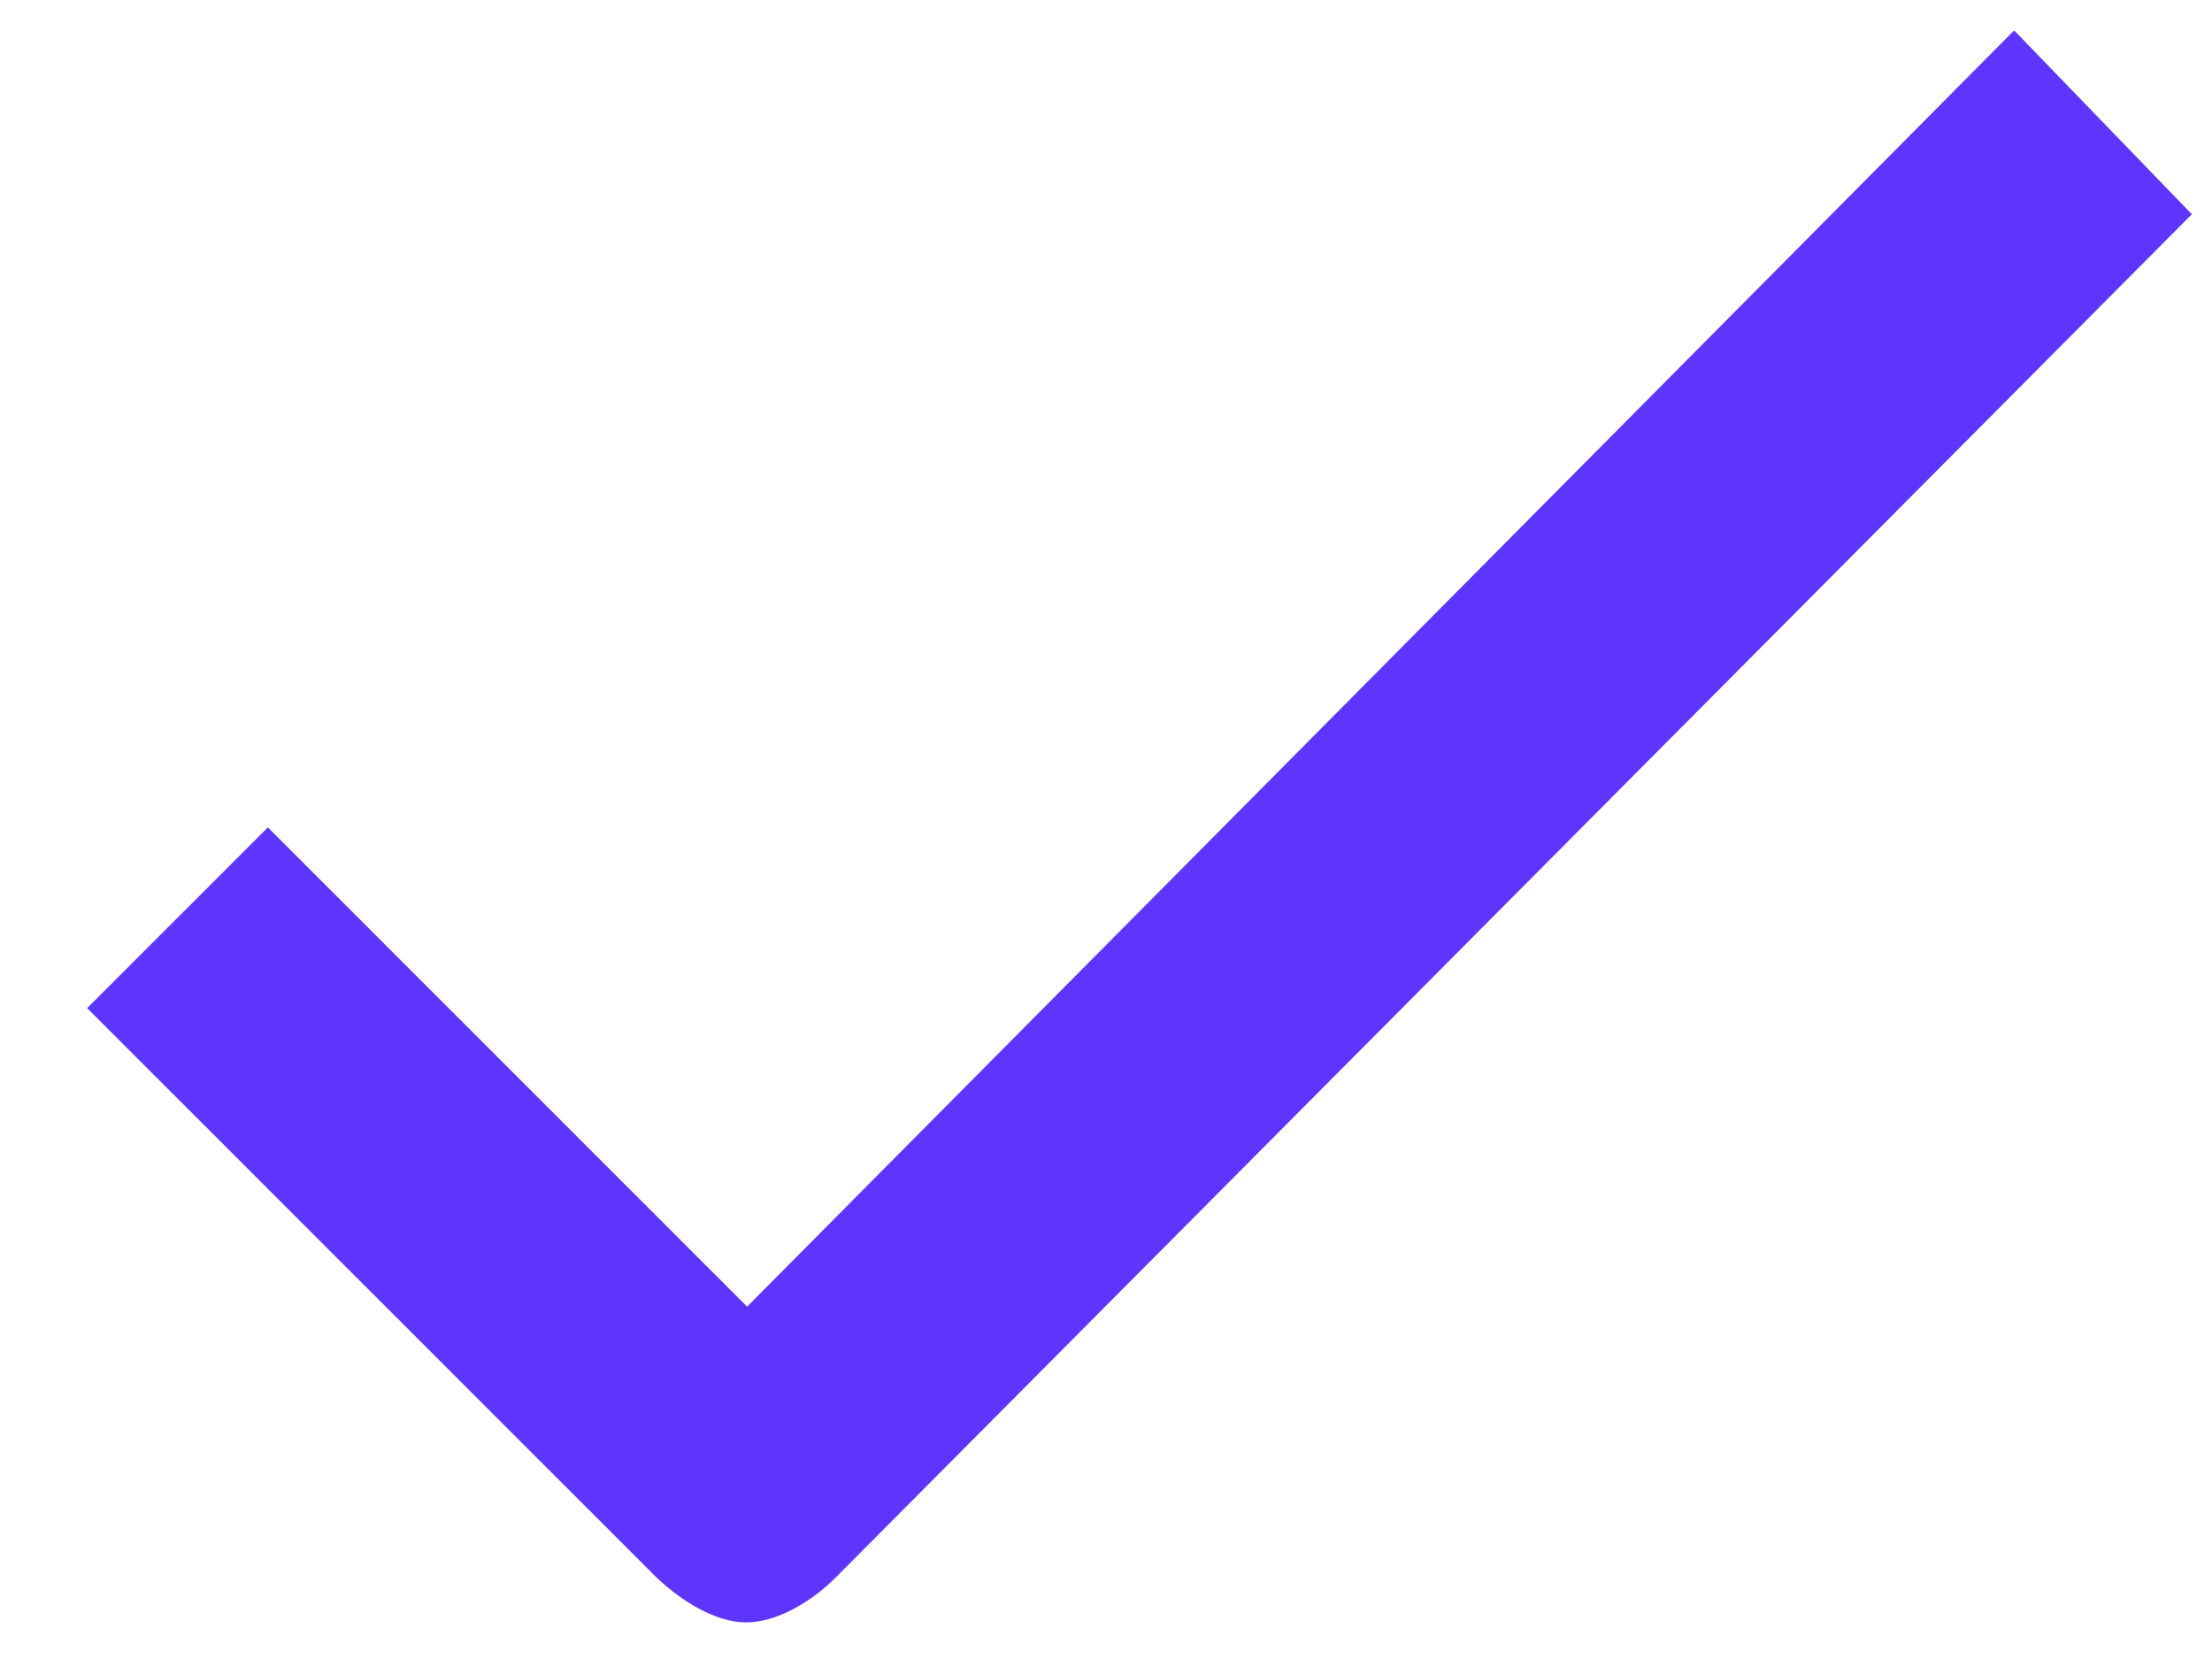 <svg width="20" height="15" viewBox="0 0 20 15" fill="none" xmlns="http://www.w3.org/2000/svg">
<path d="M7.554 14.265C7.333 14.486 7.021 14.669 6.746 14.669C6.47 14.669 6.158 14.476 5.929 14.256L0.788 9.115L2.422 7.481L6.755 11.814L18.211 0.275L19.818 1.937L7.554 14.265Z" fill="#5D35FD"/>
</svg>
